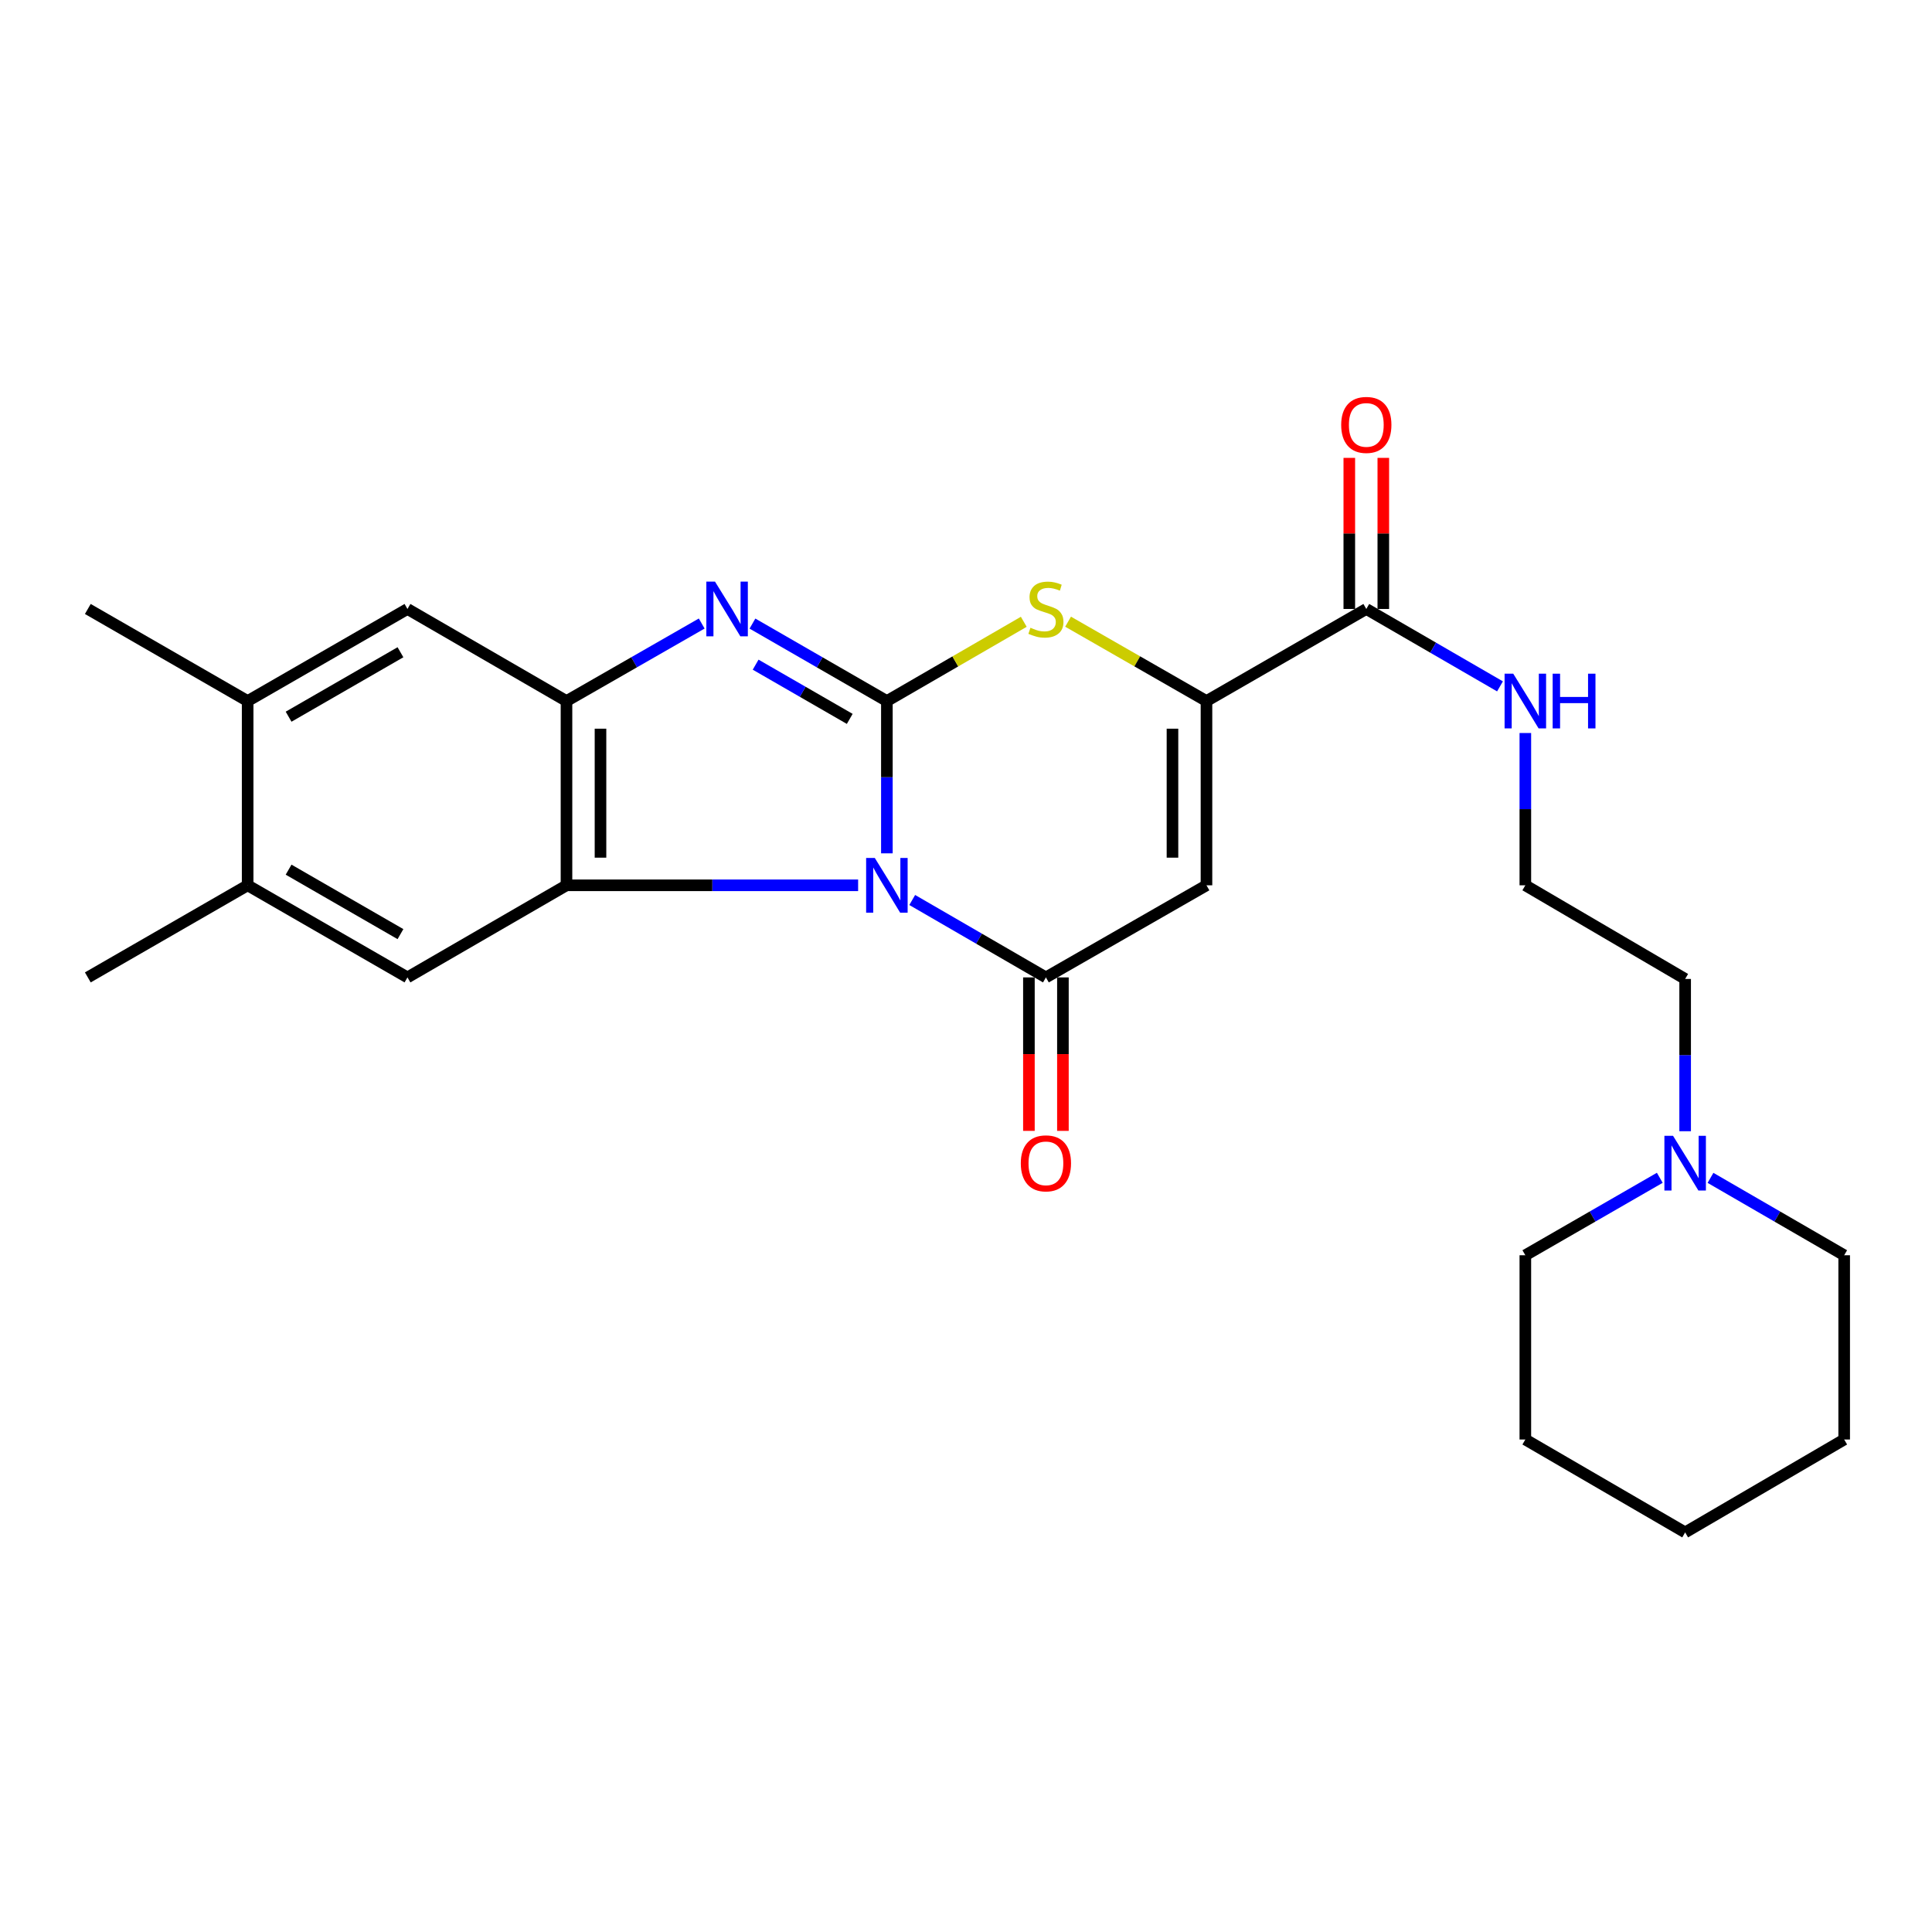 <?xml version='1.0' encoding='iso-8859-1'?>
<svg version='1.1' baseProfile='full'
              xmlns='http://www.w3.org/2000/svg'
                      xmlns:rdkit='http://www.rdkit.org/xml'
                      xmlns:xlink='http://www.w3.org/1999/xlink'
                  xml:space='preserve'
width='1000px' height='1000px' viewBox='0 0 1000 1000'>
<!-- END OF HEADER -->
<rect style='opacity:1.0;fill:#FFFFFF;stroke:none' width='1000' height='1000' x='0' y='0'> </rect>
<path class='bond-0' d='M 459.047,441.688 L 459.047,402.275' style='fill:none;fill-rule:evenodd;stroke:#0000FF;stroke-width:6px;stroke-linecap:butt;stroke-linejoin:miter;stroke-opacity:1' />
<path class='bond-0' d='M 459.047,402.275 L 459.047,362.862' style='fill:none;fill-rule:evenodd;stroke:#000000;stroke-width:6px;stroke-linecap:butt;stroke-linejoin:miter;stroke-opacity:1' />
<path class='bond-1' d='M 472.166,465.829 L 506.764,485.866' style='fill:none;fill-rule:evenodd;stroke:#0000FF;stroke-width:6px;stroke-linecap:butt;stroke-linejoin:miter;stroke-opacity:1' />
<path class='bond-1' d='M 506.764,485.866 L 541.363,505.903' style='fill:none;fill-rule:evenodd;stroke:#000000;stroke-width:6px;stroke-linecap:butt;stroke-linejoin:miter;stroke-opacity:1' />
<path class='bond-2' d='M 444.162,458.232 L 368.687,458.232' style='fill:none;fill-rule:evenodd;stroke:#0000FF;stroke-width:6px;stroke-linecap:butt;stroke-linejoin:miter;stroke-opacity:1' />
<path class='bond-2' d='M 368.687,458.232 L 293.213,458.232' style='fill:none;fill-rule:evenodd;stroke:#000000;stroke-width:6px;stroke-linecap:butt;stroke-linejoin:miter;stroke-opacity:1' />
<path class='bond-3' d='M 459.047,362.862 L 424.257,342.814' style='fill:none;fill-rule:evenodd;stroke:#000000;stroke-width:6px;stroke-linecap:butt;stroke-linejoin:miter;stroke-opacity:1' />
<path class='bond-3' d='M 424.257,342.814 L 389.467,322.766' style='fill:none;fill-rule:evenodd;stroke:#0000FF;stroke-width:6px;stroke-linecap:butt;stroke-linejoin:miter;stroke-opacity:1' />
<path class='bond-3' d='M 439.822,372.098 L 415.469,358.065' style='fill:none;fill-rule:evenodd;stroke:#000000;stroke-width:6px;stroke-linecap:butt;stroke-linejoin:miter;stroke-opacity:1' />
<path class='bond-3' d='M 415.469,358.065 L 391.116,344.031' style='fill:none;fill-rule:evenodd;stroke:#0000FF;stroke-width:6px;stroke-linecap:butt;stroke-linejoin:miter;stroke-opacity:1' />
<path class='bond-5' d='M 459.047,362.862 L 494.476,342.349' style='fill:none;fill-rule:evenodd;stroke:#000000;stroke-width:6px;stroke-linecap:butt;stroke-linejoin:miter;stroke-opacity:1' />
<path class='bond-5' d='M 494.476,342.349 L 529.905,321.836' style='fill:none;fill-rule:evenodd;stroke:#CCCC00;stroke-width:6px;stroke-linecap:butt;stroke-linejoin:miter;stroke-opacity:1' />
<path class='bond-4' d='M 541.363,505.903 L 624.471,458.232' style='fill:none;fill-rule:evenodd;stroke:#000000;stroke-width:6px;stroke-linecap:butt;stroke-linejoin:miter;stroke-opacity:1' />
<path class='bond-13' d='M 532.563,505.903 L 532.563,545.622' style='fill:none;fill-rule:evenodd;stroke:#000000;stroke-width:6px;stroke-linecap:butt;stroke-linejoin:miter;stroke-opacity:1' />
<path class='bond-13' d='M 532.563,545.622 L 532.563,585.341' style='fill:none;fill-rule:evenodd;stroke:#FF0000;stroke-width:6px;stroke-linecap:butt;stroke-linejoin:miter;stroke-opacity:1' />
<path class='bond-13' d='M 550.164,505.903 L 550.164,545.622' style='fill:none;fill-rule:evenodd;stroke:#000000;stroke-width:6px;stroke-linecap:butt;stroke-linejoin:miter;stroke-opacity:1' />
<path class='bond-13' d='M 550.164,545.622 L 550.164,585.341' style='fill:none;fill-rule:evenodd;stroke:#FF0000;stroke-width:6px;stroke-linecap:butt;stroke-linejoin:miter;stroke-opacity:1' />
<path class='bond-7' d='M 293.213,458.232 L 293.213,362.862' style='fill:none;fill-rule:evenodd;stroke:#000000;stroke-width:6px;stroke-linecap:butt;stroke-linejoin:miter;stroke-opacity:1' />
<path class='bond-7' d='M 310.815,443.927 L 310.815,377.168' style='fill:none;fill-rule:evenodd;stroke:#000000;stroke-width:6px;stroke-linecap:butt;stroke-linejoin:miter;stroke-opacity:1' />
<path class='bond-8' d='M 293.213,458.232 L 210.898,505.903' style='fill:none;fill-rule:evenodd;stroke:#000000;stroke-width:6px;stroke-linecap:butt;stroke-linejoin:miter;stroke-opacity:1' />
<path class='bond-26' d='M 363.205,322.733 L 328.209,342.798' style='fill:none;fill-rule:evenodd;stroke:#0000FF;stroke-width:6px;stroke-linecap:butt;stroke-linejoin:miter;stroke-opacity:1' />
<path class='bond-26' d='M 328.209,342.798 L 293.213,362.862' style='fill:none;fill-rule:evenodd;stroke:#000000;stroke-width:6px;stroke-linecap:butt;stroke-linejoin:miter;stroke-opacity:1' />
<path class='bond-6' d='M 624.471,458.232 L 624.471,362.862' style='fill:none;fill-rule:evenodd;stroke:#000000;stroke-width:6px;stroke-linecap:butt;stroke-linejoin:miter;stroke-opacity:1' />
<path class='bond-6' d='M 606.87,443.927 L 606.87,377.168' style='fill:none;fill-rule:evenodd;stroke:#000000;stroke-width:6px;stroke-linecap:butt;stroke-linejoin:miter;stroke-opacity:1' />
<path class='bond-27' d='M 552.838,321.783 L 588.655,342.322' style='fill:none;fill-rule:evenodd;stroke:#CCCC00;stroke-width:6px;stroke-linecap:butt;stroke-linejoin:miter;stroke-opacity:1' />
<path class='bond-27' d='M 588.655,342.322 L 624.471,362.862' style='fill:none;fill-rule:evenodd;stroke:#000000;stroke-width:6px;stroke-linecap:butt;stroke-linejoin:miter;stroke-opacity:1' />
<path class='bond-9' d='M 624.471,362.862 L 707.197,315.202' style='fill:none;fill-rule:evenodd;stroke:#000000;stroke-width:6px;stroke-linecap:butt;stroke-linejoin:miter;stroke-opacity:1' />
<path class='bond-10' d='M 293.213,362.862 L 210.898,315.202' style='fill:none;fill-rule:evenodd;stroke:#000000;stroke-width:6px;stroke-linecap:butt;stroke-linejoin:miter;stroke-opacity:1' />
<path class='bond-11' d='M 210.898,505.903 L 128.181,458.232' style='fill:none;fill-rule:evenodd;stroke:#000000;stroke-width:6px;stroke-linecap:butt;stroke-linejoin:miter;stroke-opacity:1' />
<path class='bond-11' d='M 207.279,483.502 L 149.377,450.133' style='fill:none;fill-rule:evenodd;stroke:#000000;stroke-width:6px;stroke-linecap:butt;stroke-linejoin:miter;stroke-opacity:1' />
<path class='bond-15' d='M 715.998,315.202 L 715.998,276.098' style='fill:none;fill-rule:evenodd;stroke:#000000;stroke-width:6px;stroke-linecap:butt;stroke-linejoin:miter;stroke-opacity:1' />
<path class='bond-15' d='M 715.998,276.098 L 715.998,236.995' style='fill:none;fill-rule:evenodd;stroke:#FF0000;stroke-width:6px;stroke-linecap:butt;stroke-linejoin:miter;stroke-opacity:1' />
<path class='bond-15' d='M 698.397,315.202 L 698.397,276.098' style='fill:none;fill-rule:evenodd;stroke:#000000;stroke-width:6px;stroke-linecap:butt;stroke-linejoin:miter;stroke-opacity:1' />
<path class='bond-15' d='M 698.397,276.098 L 698.397,236.995' style='fill:none;fill-rule:evenodd;stroke:#FF0000;stroke-width:6px;stroke-linecap:butt;stroke-linejoin:miter;stroke-opacity:1' />
<path class='bond-16' d='M 707.197,315.202 L 741.796,335.234' style='fill:none;fill-rule:evenodd;stroke:#000000;stroke-width:6px;stroke-linecap:butt;stroke-linejoin:miter;stroke-opacity:1' />
<path class='bond-16' d='M 741.796,335.234 L 776.395,355.267' style='fill:none;fill-rule:evenodd;stroke:#0000FF;stroke-width:6px;stroke-linecap:butt;stroke-linejoin:miter;stroke-opacity:1' />
<path class='bond-28' d='M 210.898,315.202 L 128.181,362.862' style='fill:none;fill-rule:evenodd;stroke:#000000;stroke-width:6px;stroke-linecap:butt;stroke-linejoin:miter;stroke-opacity:1' />
<path class='bond-28' d='M 207.278,337.602 L 149.376,370.964' style='fill:none;fill-rule:evenodd;stroke:#000000;stroke-width:6px;stroke-linecap:butt;stroke-linejoin:miter;stroke-opacity:1' />
<path class='bond-12' d='M 128.181,458.232 L 128.181,362.862' style='fill:none;fill-rule:evenodd;stroke:#000000;stroke-width:6px;stroke-linecap:butt;stroke-linejoin:miter;stroke-opacity:1' />
<path class='bond-21' d='M 128.181,458.232 L 45.455,505.903' style='fill:none;fill-rule:evenodd;stroke:#000000;stroke-width:6px;stroke-linecap:butt;stroke-linejoin:miter;stroke-opacity:1' />
<path class='bond-22' d='M 128.181,362.862 L 45.455,315.202' style='fill:none;fill-rule:evenodd;stroke:#000000;stroke-width:6px;stroke-linecap:butt;stroke-linejoin:miter;stroke-opacity:1' />
<path class='bond-14' d='M 872.23,585.521 L 872.23,546.113' style='fill:none;fill-rule:evenodd;stroke:#0000FF;stroke-width:6px;stroke-linecap:butt;stroke-linejoin:miter;stroke-opacity:1' />
<path class='bond-14' d='M 872.23,546.113 L 872.23,506.705' style='fill:none;fill-rule:evenodd;stroke:#000000;stroke-width:6px;stroke-linecap:butt;stroke-linejoin:miter;stroke-opacity:1' />
<path class='bond-19' d='M 885.348,609.659 L 919.947,629.687' style='fill:none;fill-rule:evenodd;stroke:#0000FF;stroke-width:6px;stroke-linecap:butt;stroke-linejoin:miter;stroke-opacity:1' />
<path class='bond-19' d='M 919.947,629.687 L 954.545,649.716' style='fill:none;fill-rule:evenodd;stroke:#000000;stroke-width:6px;stroke-linecap:butt;stroke-linejoin:miter;stroke-opacity:1' />
<path class='bond-20' d='M 859.103,609.627 L 824.308,629.671' style='fill:none;fill-rule:evenodd;stroke:#0000FF;stroke-width:6px;stroke-linecap:butt;stroke-linejoin:miter;stroke-opacity:1' />
<path class='bond-20' d='M 824.308,629.671 L 789.513,649.716' style='fill:none;fill-rule:evenodd;stroke:#000000;stroke-width:6px;stroke-linecap:butt;stroke-linejoin:miter;stroke-opacity:1' />
<path class='bond-17' d='M 789.513,379.407 L 789.513,418.82' style='fill:none;fill-rule:evenodd;stroke:#0000FF;stroke-width:6px;stroke-linecap:butt;stroke-linejoin:miter;stroke-opacity:1' />
<path class='bond-17' d='M 789.513,418.82 L 789.513,458.232' style='fill:none;fill-rule:evenodd;stroke:#000000;stroke-width:6px;stroke-linecap:butt;stroke-linejoin:miter;stroke-opacity:1' />
<path class='bond-18' d='M 789.513,458.232 L 872.23,506.705' style='fill:none;fill-rule:evenodd;stroke:#000000;stroke-width:6px;stroke-linecap:butt;stroke-linejoin:miter;stroke-opacity:1' />
<path class='bond-24' d='M 954.545,649.716 L 954.545,745.086' style='fill:none;fill-rule:evenodd;stroke:#000000;stroke-width:6px;stroke-linecap:butt;stroke-linejoin:miter;stroke-opacity:1' />
<path class='bond-23' d='M 789.513,649.716 L 789.513,745.086' style='fill:none;fill-rule:evenodd;stroke:#000000;stroke-width:6px;stroke-linecap:butt;stroke-linejoin:miter;stroke-opacity:1' />
<path class='bond-25' d='M 789.513,745.086 L 872.23,793.167' style='fill:none;fill-rule:evenodd;stroke:#000000;stroke-width:6px;stroke-linecap:butt;stroke-linejoin:miter;stroke-opacity:1' />
<path class='bond-29' d='M 954.545,745.086 L 872.23,793.167' style='fill:none;fill-rule:evenodd;stroke:#000000;stroke-width:6px;stroke-linecap:butt;stroke-linejoin:miter;stroke-opacity:1' />
<path  class='atom-0' d='M 452.787 444.072
L 462.067 459.072
Q 462.987 460.552, 464.467 463.232
Q 465.947 465.912, 466.027 466.072
L 466.027 444.072
L 469.787 444.072
L 469.787 472.392
L 465.907 472.392
L 455.947 455.992
Q 454.787 454.072, 453.547 451.872
Q 452.347 449.672, 451.987 448.992
L 451.987 472.392
L 448.307 472.392
L 448.307 444.072
L 452.787 444.072
' fill='#0000FF'/>
<path  class='atom-4' d='M 370.081 301.042
L 379.361 316.042
Q 380.281 317.522, 381.761 320.202
Q 383.241 322.882, 383.321 323.042
L 383.321 301.042
L 387.081 301.042
L 387.081 329.362
L 383.201 329.362
L 373.241 312.962
Q 372.081 311.042, 370.841 308.842
Q 369.641 306.642, 369.281 305.962
L 369.281 329.362
L 365.601 329.362
L 365.601 301.042
L 370.081 301.042
' fill='#0000FF'/>
<path  class='atom-6' d='M 533.363 324.922
Q 533.683 325.042, 535.003 325.602
Q 536.323 326.162, 537.763 326.522
Q 539.243 326.842, 540.683 326.842
Q 543.363 326.842, 544.923 325.562
Q 546.483 324.242, 546.483 321.962
Q 546.483 320.402, 545.683 319.442
Q 544.923 318.482, 543.723 317.962
Q 542.523 317.442, 540.523 316.842
Q 538.003 316.082, 536.483 315.362
Q 535.003 314.642, 533.923 313.122
Q 532.883 311.602, 532.883 309.042
Q 532.883 305.482, 535.283 303.282
Q 537.723 301.082, 542.523 301.082
Q 545.803 301.082, 549.523 302.642
L 548.603 305.722
Q 545.203 304.322, 542.643 304.322
Q 539.883 304.322, 538.363 305.482
Q 536.843 306.602, 536.883 308.562
Q 536.883 310.082, 537.643 311.002
Q 538.443 311.922, 539.563 312.442
Q 540.723 312.962, 542.643 313.562
Q 545.203 314.362, 546.723 315.162
Q 548.243 315.962, 549.323 317.602
Q 550.443 319.202, 550.443 321.962
Q 550.443 325.882, 547.803 328.002
Q 545.203 330.082, 540.843 330.082
Q 538.323 330.082, 536.403 329.522
Q 534.523 329.002, 532.283 328.082
L 533.363 324.922
' fill='#CCCC00'/>
<path  class='atom-14' d='M 528.363 602.145
Q 528.363 595.345, 531.723 591.545
Q 535.083 587.745, 541.363 587.745
Q 547.643 587.745, 551.003 591.545
Q 554.363 595.345, 554.363 602.145
Q 554.363 609.025, 550.963 612.945
Q 547.563 616.825, 541.363 616.825
Q 535.123 616.825, 531.723 612.945
Q 528.363 609.065, 528.363 602.145
M 541.363 613.625
Q 545.683 613.625, 548.003 610.745
Q 550.363 607.825, 550.363 602.145
Q 550.363 596.585, 548.003 593.785
Q 545.683 590.945, 541.363 590.945
Q 537.043 590.945, 534.683 593.745
Q 532.363 596.545, 532.363 602.145
Q 532.363 607.865, 534.683 610.745
Q 537.043 613.625, 541.363 613.625
' fill='#FF0000'/>
<path  class='atom-15' d='M 865.97 587.905
L 875.25 602.905
Q 876.17 604.385, 877.65 607.065
Q 879.13 609.745, 879.21 609.905
L 879.21 587.905
L 882.97 587.905
L 882.97 616.225
L 879.09 616.225
L 869.13 599.825
Q 867.97 597.905, 866.73 595.705
Q 865.53 593.505, 865.17 592.825
L 865.17 616.225
L 861.49 616.225
L 861.49 587.905
L 865.97 587.905
' fill='#0000FF'/>
<path  class='atom-16' d='M 694.197 219.931
Q 694.197 213.131, 697.557 209.331
Q 700.917 205.531, 707.197 205.531
Q 713.477 205.531, 716.837 209.331
Q 720.197 213.131, 720.197 219.931
Q 720.197 226.811, 716.797 230.731
Q 713.397 234.611, 707.197 234.611
Q 700.957 234.611, 697.557 230.731
Q 694.197 226.851, 694.197 219.931
M 707.197 231.411
Q 711.517 231.411, 713.837 228.531
Q 716.197 225.611, 716.197 219.931
Q 716.197 214.371, 713.837 211.571
Q 711.517 208.731, 707.197 208.731
Q 702.877 208.731, 700.517 211.531
Q 698.197 214.331, 698.197 219.931
Q 698.197 225.651, 700.517 228.531
Q 702.877 231.411, 707.197 231.411
' fill='#FF0000'/>
<path  class='atom-17' d='M 783.253 348.702
L 792.533 363.702
Q 793.453 365.182, 794.933 367.862
Q 796.413 370.542, 796.493 370.702
L 796.493 348.702
L 800.253 348.702
L 800.253 377.022
L 796.373 377.022
L 786.413 360.622
Q 785.253 358.702, 784.013 356.502
Q 782.813 354.302, 782.453 353.622
L 782.453 377.022
L 778.773 377.022
L 778.773 348.702
L 783.253 348.702
' fill='#0000FF'/>
<path  class='atom-17' d='M 803.653 348.702
L 807.493 348.702
L 807.493 360.742
L 821.973 360.742
L 821.973 348.702
L 825.813 348.702
L 825.813 377.022
L 821.973 377.022
L 821.973 363.942
L 807.493 363.942
L 807.493 377.022
L 803.653 377.022
L 803.653 348.702
' fill='#0000FF'/>
</svg>
